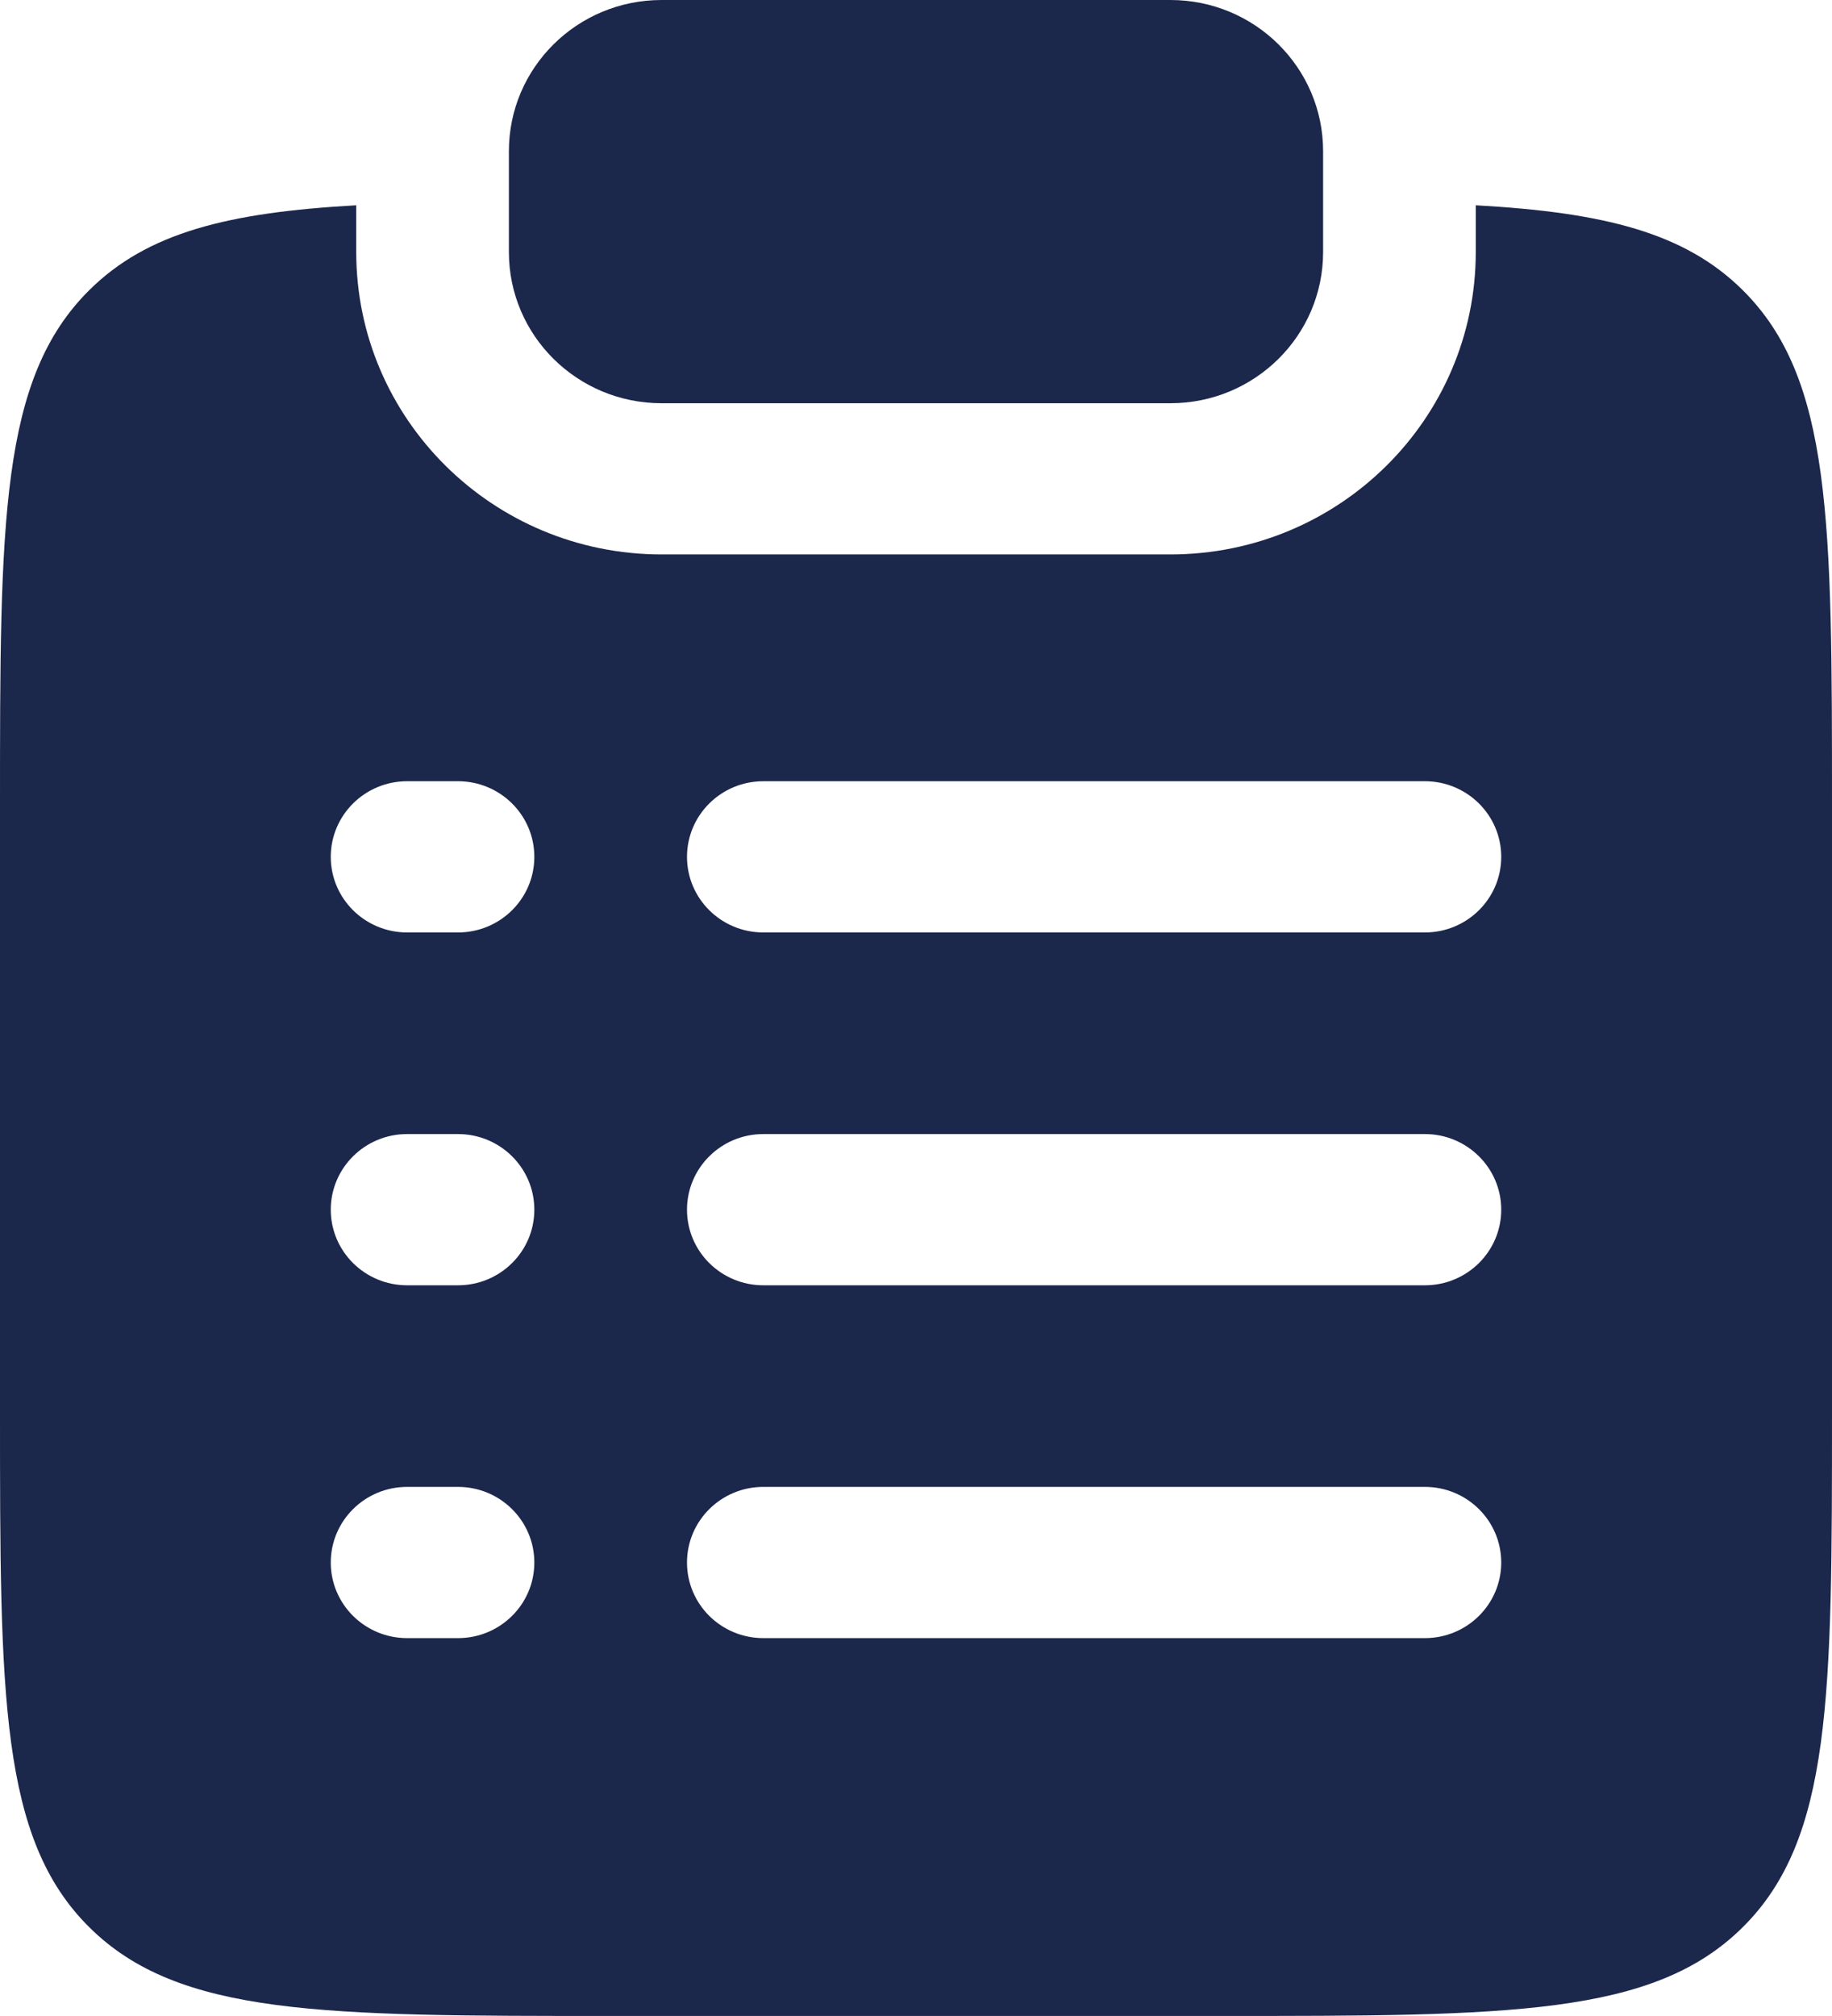 <svg width="60" height="66" viewBox="0 0 60 66" fill="none" xmlns="http://www.w3.org/2000/svg">
<path d="M21.667 0C18.905 0 16.667 2.216 16.667 4.95V8.251C16.667 10.985 18.905 13.201 21.667 13.201H38.333C41.095 13.201 43.333 10.985 43.333 8.251V4.95C43.333 2.216 41.095 0 38.333 0H21.667Z" fill="#1C274C"/>
<path fill-rule="evenodd" clip-rule="evenodd" d="M11.667 6.721C7.474 6.954 4.827 7.615 2.929 9.494C0 12.394 0 17.061 0 26.396V46.198C0 55.532 0 60.199 2.929 63.099C5.858 65.999 10.572 65.999 20 65.999H40C49.428 65.999 54.142 65.999 57.071 63.099C60 60.199 60 55.532 60 46.198V26.396C60 17.061 60 12.394 57.071 9.494C55.173 7.615 52.526 6.954 48.333 6.721V8.25C48.333 13.718 43.856 18.151 38.333 18.151H21.667C16.144 18.151 11.667 13.718 11.667 8.25V6.721ZM13.333 25.576C11.953 25.576 10.833 26.685 10.833 28.052C10.833 29.419 11.953 30.527 13.333 30.527H15C16.381 30.527 17.5 29.419 17.5 28.052C17.5 26.685 16.381 25.576 15 25.576H13.333ZM25 25.576C23.619 25.576 22.5 26.685 22.5 28.052C22.5 29.419 23.619 30.527 25 30.527H46.667C48.047 30.527 49.167 29.419 49.167 28.052C49.167 26.685 48.047 25.576 46.667 25.576H25ZM13.333 37.127C11.953 37.127 10.833 38.236 10.833 39.603C10.833 40.97 11.953 42.078 13.333 42.078H15C16.381 42.078 17.5 40.97 17.5 39.603C17.5 38.236 16.381 37.127 15 37.127H13.333ZM25 37.127C23.619 37.127 22.5 38.236 22.5 39.603C22.5 40.97 23.619 42.078 25 42.078H46.667C48.047 42.078 49.167 40.97 49.167 39.603C49.167 38.236 48.047 37.127 46.667 37.127H25ZM13.333 48.678C11.953 48.678 10.833 49.787 10.833 51.154C10.833 52.521 11.953 53.629 13.333 53.629H15C16.381 53.629 17.5 52.521 17.5 51.154C17.5 49.787 16.381 48.678 15 48.678H13.333ZM25 48.678C23.619 48.678 22.5 49.787 22.5 51.154C22.5 52.521 23.619 53.629 25 53.629H46.667C48.047 53.629 49.167 52.521 49.167 51.154C49.167 49.787 48.047 48.678 46.667 48.678H25Z" fill="#1C274C"/>
</svg>
